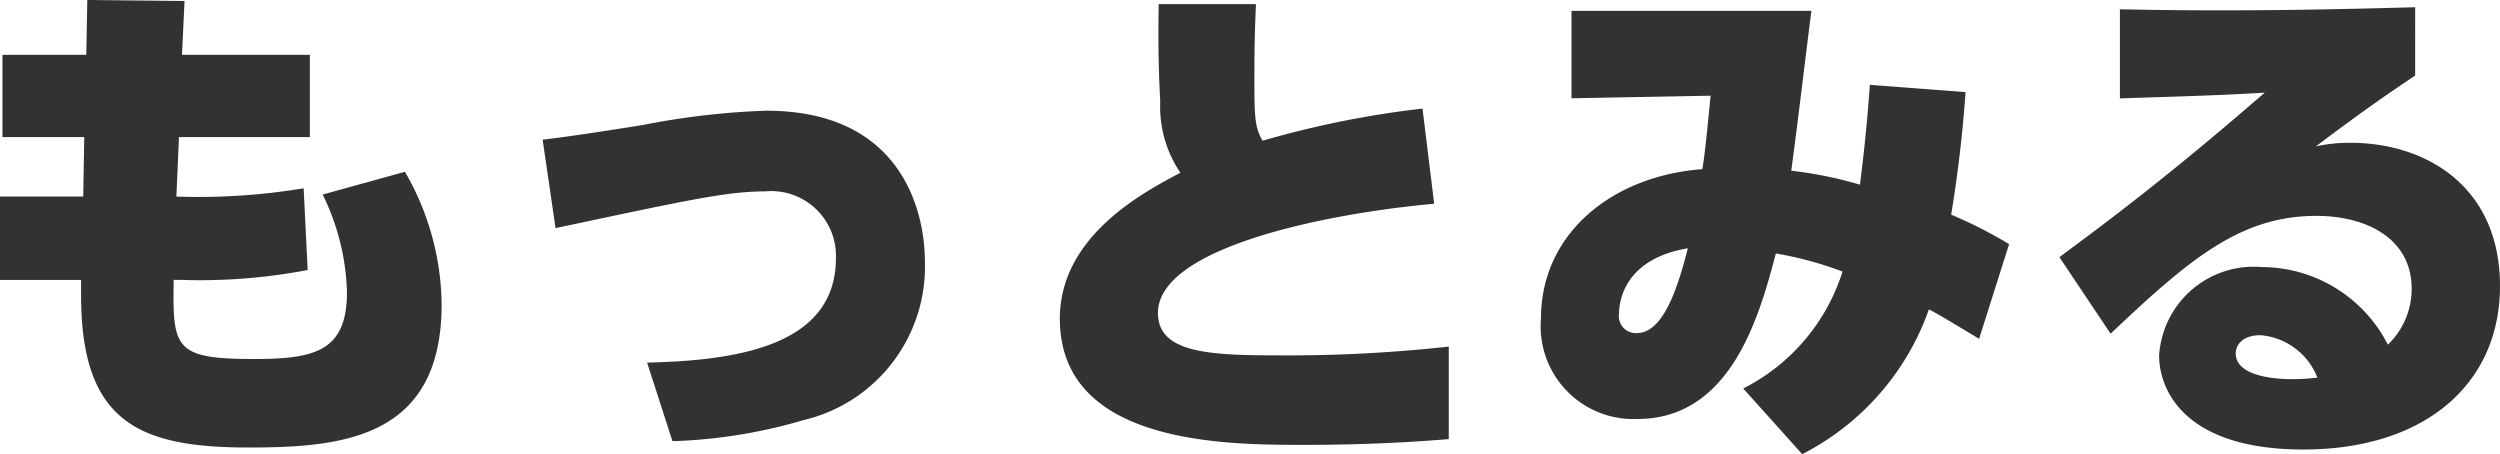 <svg xmlns="http://www.w3.org/2000/svg" width="86.994" height="15.804" viewBox="0 0 86.994 15.804">
  <path id="パス_999" data-name="パス 999" d="M-37.3-12.744l.09-1.872-3.384-.036-.036,1.908h-2.916v2.862H-40.7l-.036,2.07h-2.9v2.9h2.826v.54c0,4.428,2.034,5.292,5.832,5.292,3.276,0,6.714-.324,6.714-4.986a9.361,9.361,0,0,0-1.278-4.608l-2.862.792a8.188,8.188,0,0,1,.846,3.4c0,2.088-1.17,2.322-3.258,2.322-2.772,0-2.808-.4-2.772-2.754h.216a19.978,19.978,0,0,0,4.446-.342L-33.066-8.1a22.344,22.344,0,0,1-4.428.288l.09-2.07h4.554v-2.862ZM-20.232.7A18.1,18.1,0,0,0-15.66-.036a5.485,5.485,0,0,0,4.212-5.526c0-1.512-.648-5.238-5.526-5.238a26.752,26.752,0,0,0-4.23.486c-.972.162-2.736.432-3.546.522l.45,3.078c4.5-.954,5.94-1.278,7.29-1.278A2.252,2.252,0,0,1-14.544-5.67c0,3.06-3.456,3.564-6.57,3.636Zm26.1-11.574A33.684,33.684,0,0,0,.306-9.756c-.288-.45-.288-.954-.288-2.16s.018-1.728.054-2.592H-3.312c-.018,1.026-.018,2.088.054,3.384a4.107,4.107,0,0,0,.7,2.484c-1.3.684-4.194,2.214-4.194,5.076C-6.75.828-.972.828,1.782.828c2.358,0,4.086-.126,5-.2V-2.592a50.756,50.756,0,0,1-5.8.306c-2.466,0-4.32-.054-4.32-1.476,0-2.268,5.8-3.456,9.612-3.8ZM19.08,1.152a9.02,9.02,0,0,0,4.41-5.04c.4.216.522.288,1.746,1.026L26.28-6.156a15.377,15.377,0,0,0-2.016-1.026c.324-1.962.45-3.528.5-4.266l-3.33-.252c-.126,1.836-.306,3.132-.342,3.474A14.167,14.167,0,0,0,18.7-8.712c.27-2.016.432-3.456.7-5.562H11.052v3.042l4.842-.09c-.072.684-.18,1.926-.288,2.556-3.132.234-5.616,2.232-5.616,5.2A3.228,3.228,0,0,0,13.338-.072c3.222,0,4.23-3.474,4.824-5.76a12.4,12.4,0,0,1,2.322.63,6.876,6.876,0,0,1-3.456,4.068ZM15.1-6.012c-.4,1.6-.918,2.952-1.782,2.952a.593.593,0,0,1-.612-.684C12.708-4.086,12.834-5.634,15.1-6.012ZM40.41-14.4c-1.422.036-3.762.108-6.8.108-1.512,0-2.466-.018-3.474-.036v3.1c1.53-.054,3.222-.09,5.04-.2-3.366,2.916-5.418,4.446-7.146,5.724l1.782,2.664c2.772-2.628,4.536-4.1,7.164-4.1,1.692,0,3.312.756,3.312,2.538a2.691,2.691,0,0,1-.828,1.944,4.934,4.934,0,0,0-4.374-2.7A3.3,3.3,0,0,0,31.5-2.286C31.5-1.08,32.382.99,36.522.99c4.23,0,6.84-2.286,6.84-5.688,0-3.438-2.538-4.986-5.22-4.986a5.459,5.459,0,0,0-1.188.126c1.746-1.314,2.574-1.872,3.456-2.466Zm-3.4,12.888a7.678,7.678,0,0,1-.864.054c-.4,0-1.98-.036-1.98-.9,0-.27.216-.63.864-.63A2.333,2.333,0,0,1,37.008-1.512Z" transform="translate(43.632 14.652)" fill="#323232"/>
</svg>
